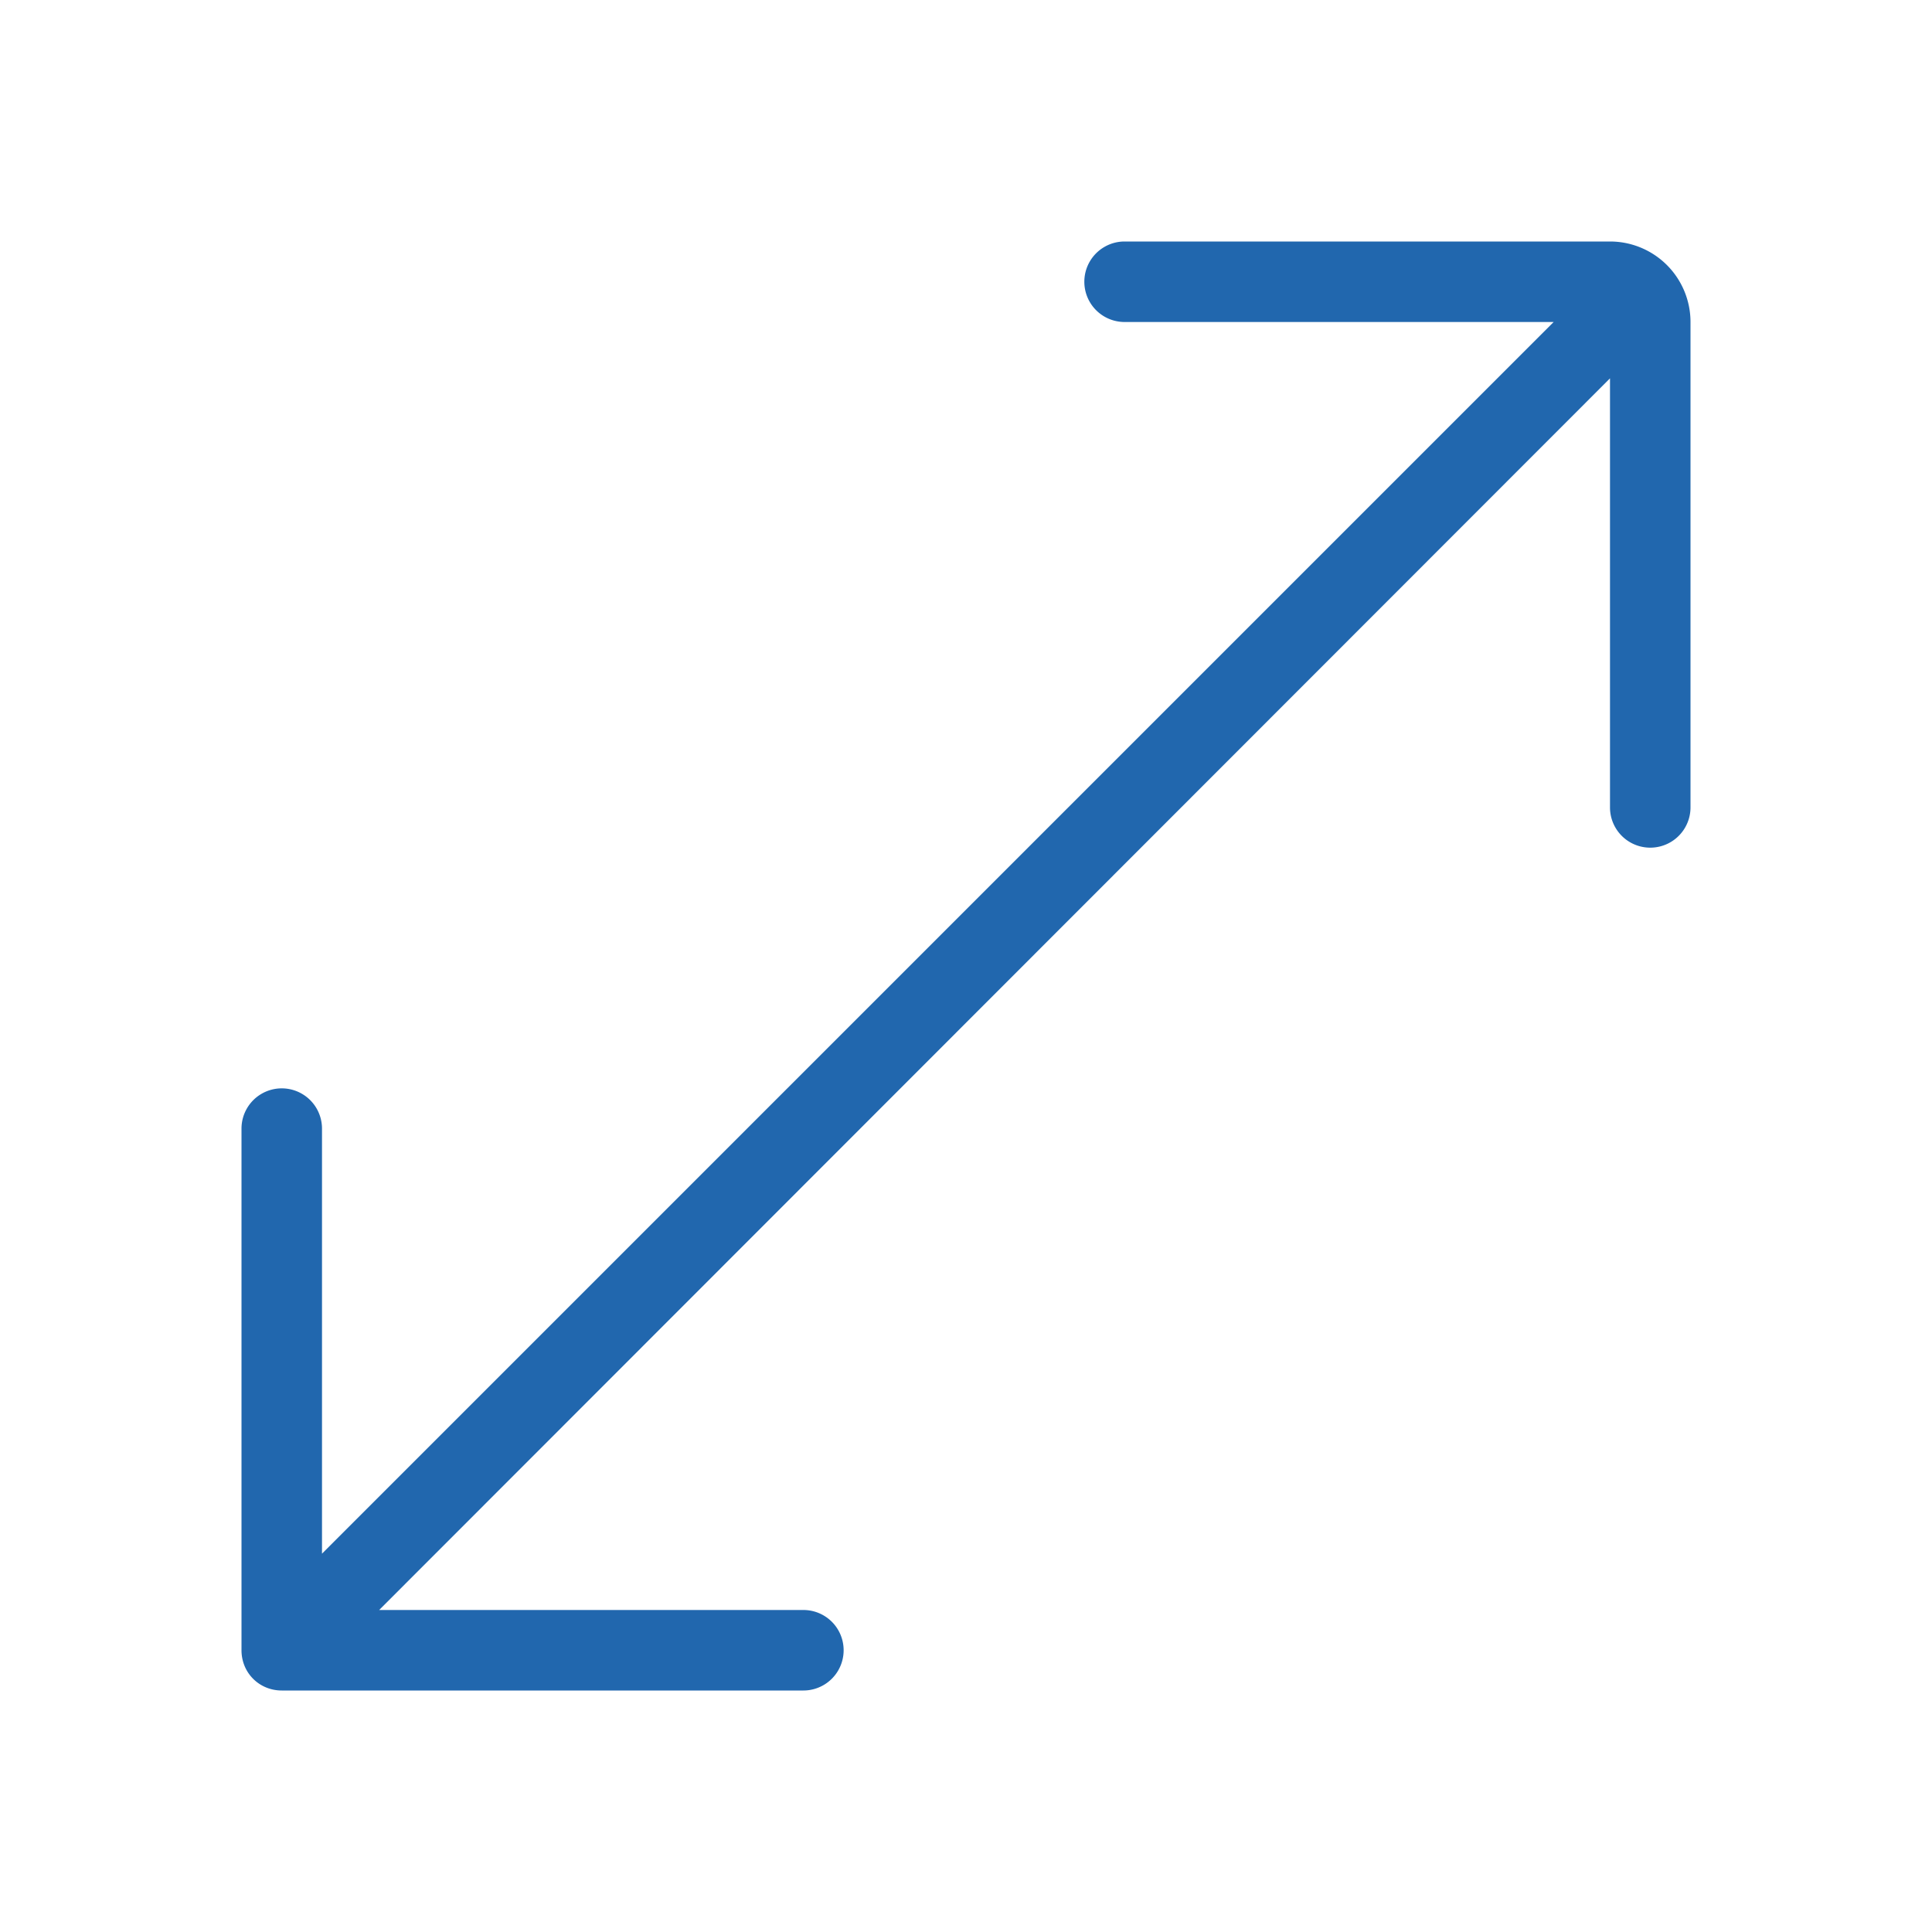 <svg xmlns="http://www.w3.org/2000/svg" width="24" height="24" fill="none"><path fill="#2167ae" d="M20 10.03a.5.5 0 0 0 1 0V4a1 1 0 0 0-1-1h-6.03a.5.5 0 1 0 0 1h5.33L4 19.3v-5.28a.5.5 0 0 0-1 0v6.48c0 .28.22.5.5.5h6.48a.5.5 0 1 0 0-1H4.71L20 4.7z"/></svg>